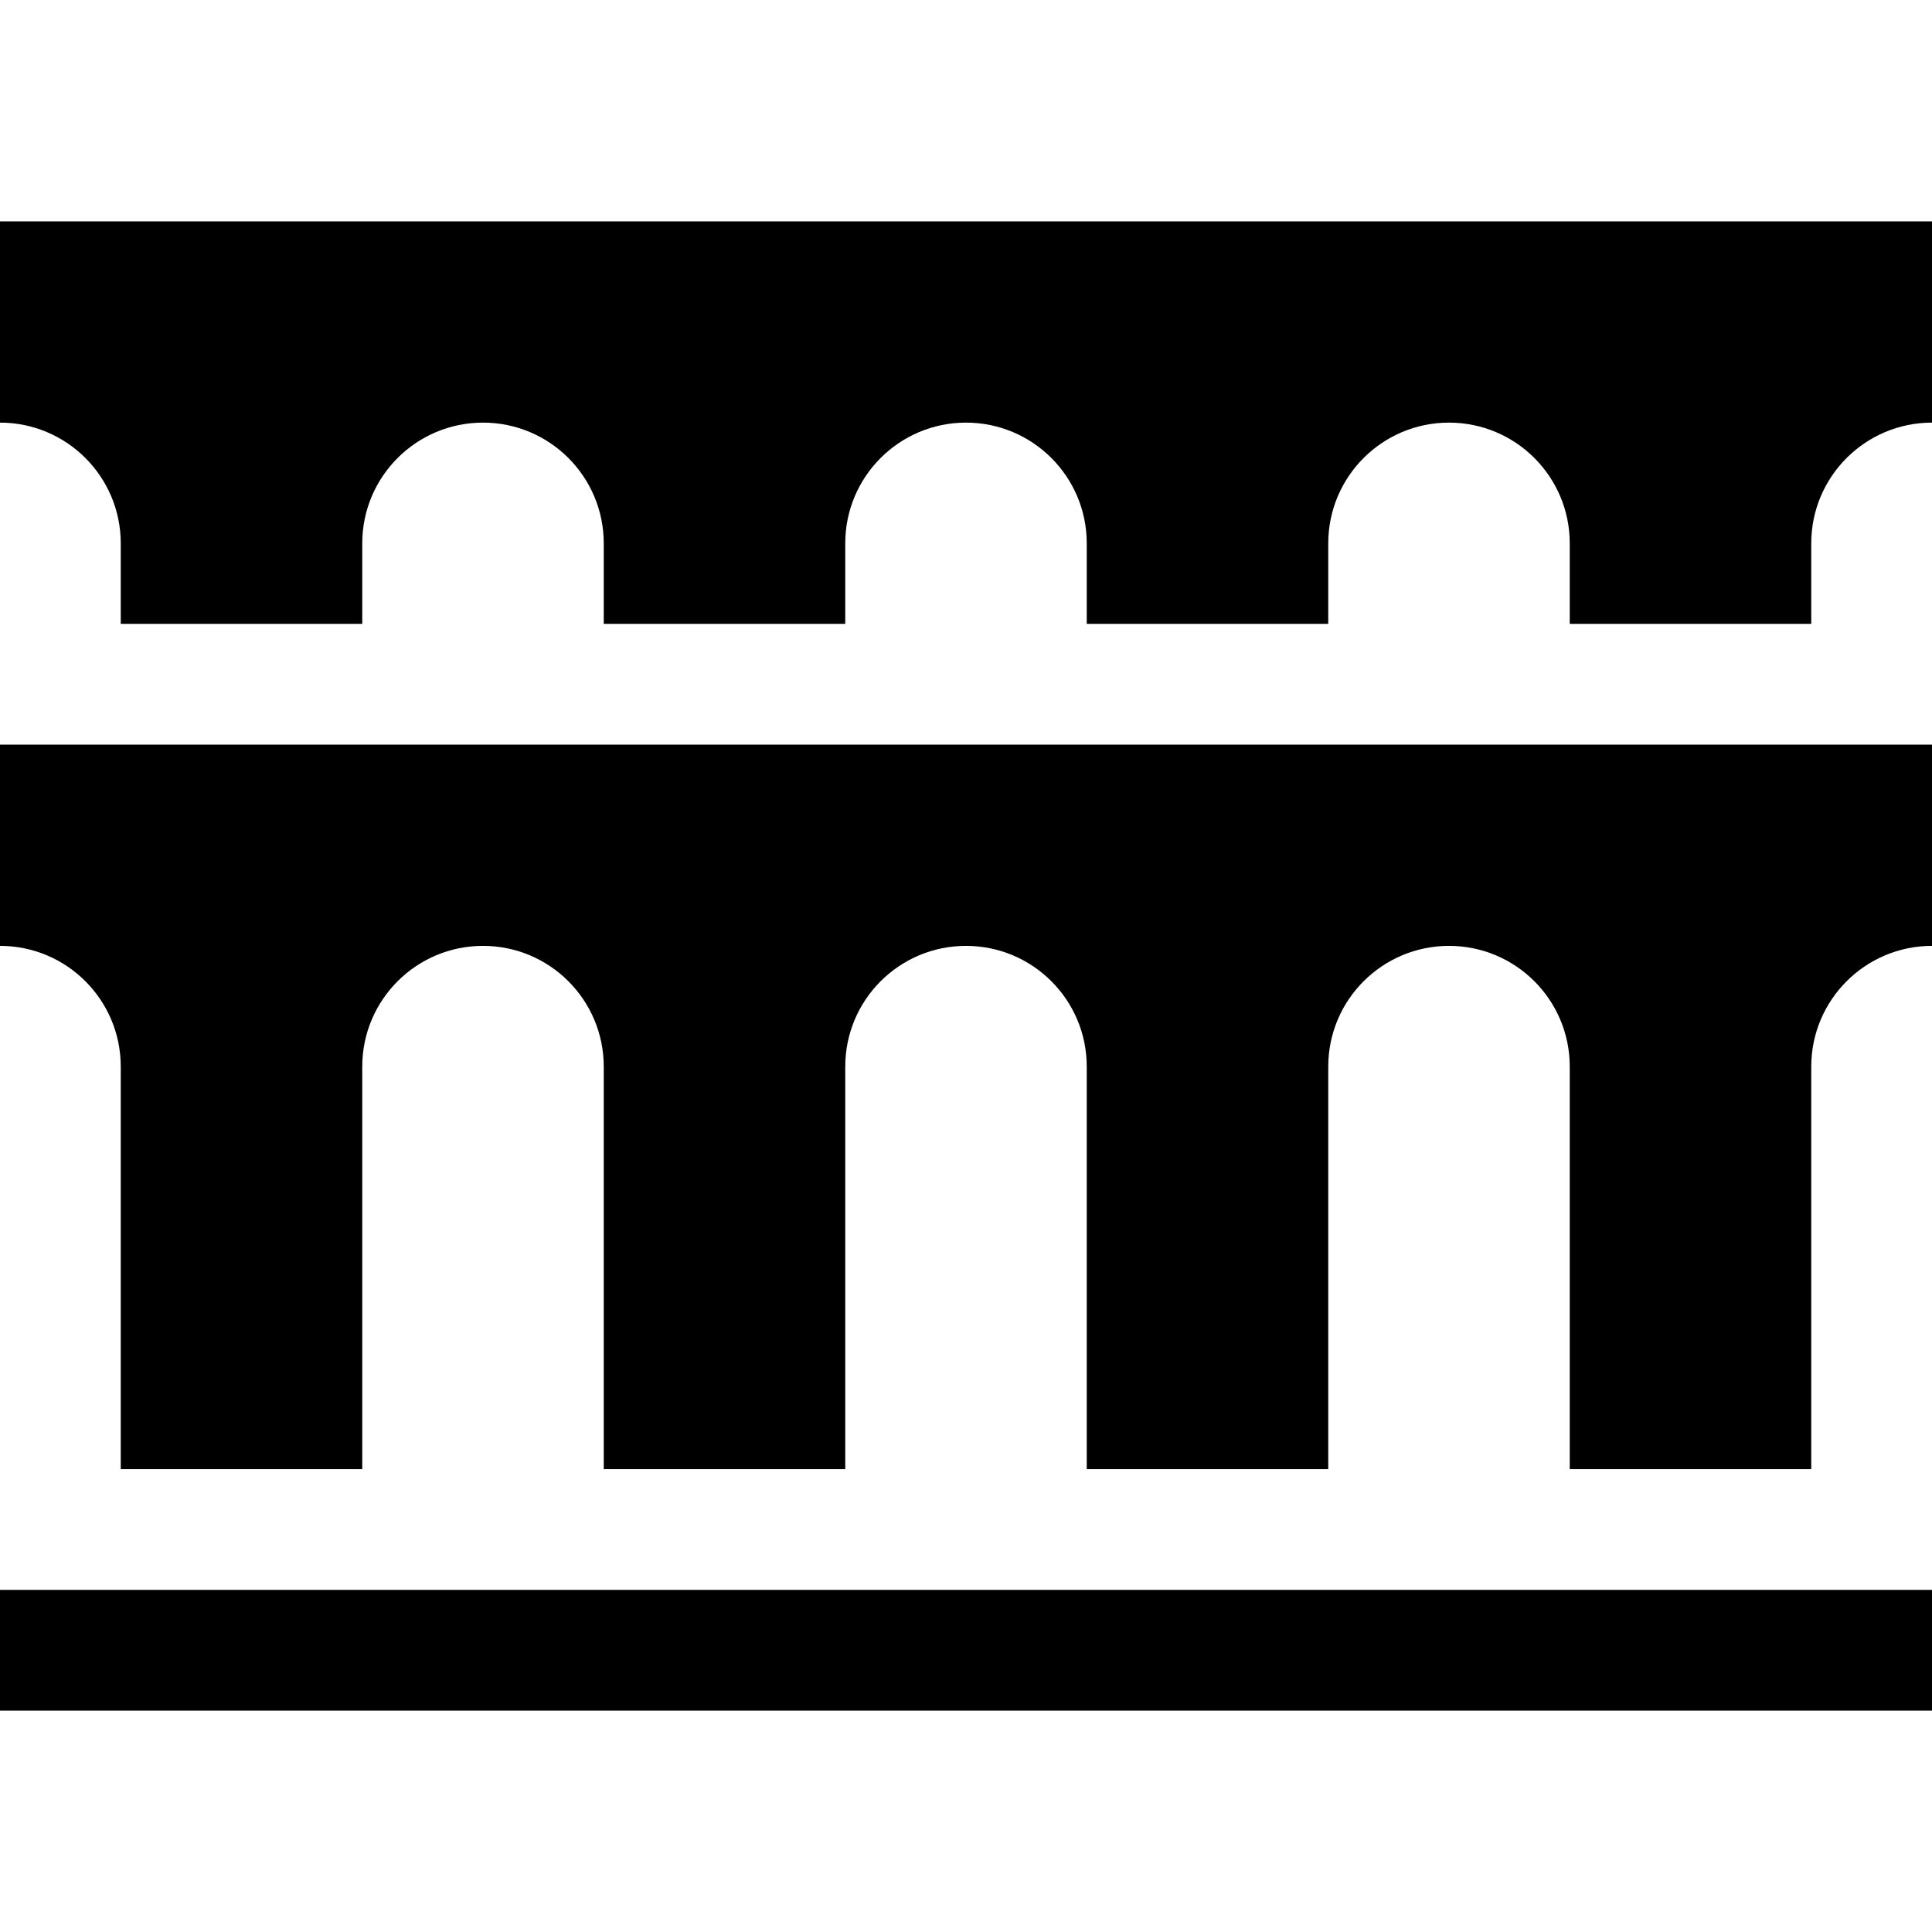 <?xml version="1.0" encoding="iso-8859-1"?>
<!-- Generator: Adobe Illustrator 19.0.0, SVG Export Plug-In . SVG Version: 6.00 Build 0)  -->
<svg version="1.1" id="Layer_1" xmlns="http://www.w3.org/2000/svg" xmlns:xlink="http://www.w3.org/1999/xlink" x="0px" y="0px"
	 viewBox="0 0 512 512" style="enable-background:new 0 0 512 512;" xml:space="preserve">
<g>
	<g>
		<path d="M0,58.667V112c17.673,0,32,14.327,32,32v21.333h64V144c0-17.673,14.327-32,32-32s32,14.327,32,32v21.333h64V144
			c0-17.673,14.328-32,32-32c17.673,0,32,14.327,32,32v21.333h64V144c0-17.673,14.328-32,32-32c17.673,0,32,14.327,32,32v21.333h64
			V144c0-17.673,14.328-32,32-32V58.667H0z"/>
	</g>
</g>
<g>
	<g>
		<rect y="421.333" width="512" height="32"/>
	</g>
</g>
<g>
	<g>
		<path d="M0,197.333v53.333c17.673,0,32,14.327,32,32v106.667h64V282.667c0-17.673,14.327-32,32-32s32,14.327,32,32v106.667h64
			V282.667c0-17.673,14.328-32,32-32c17.673,0,32,14.327,32,32v106.667h64V282.667c0-17.673,14.328-32,32-32
			c17.673,0,32,14.327,32,32v106.667h64V282.667c0-17.673,14.328-32,32-32v-53.333H0z"/>
	</g>
</g>
<g>
</g>
<g>
</g>
<g>
</g>
<g>
</g>
<g>
</g>
<g>
</g>
<g>
</g>
<g>
</g>
<g>
</g>
<g>
</g>
<g>
</g>
<g>
</g>
<g>
</g>
<g>
</g>
<g>
</g>
</svg>
